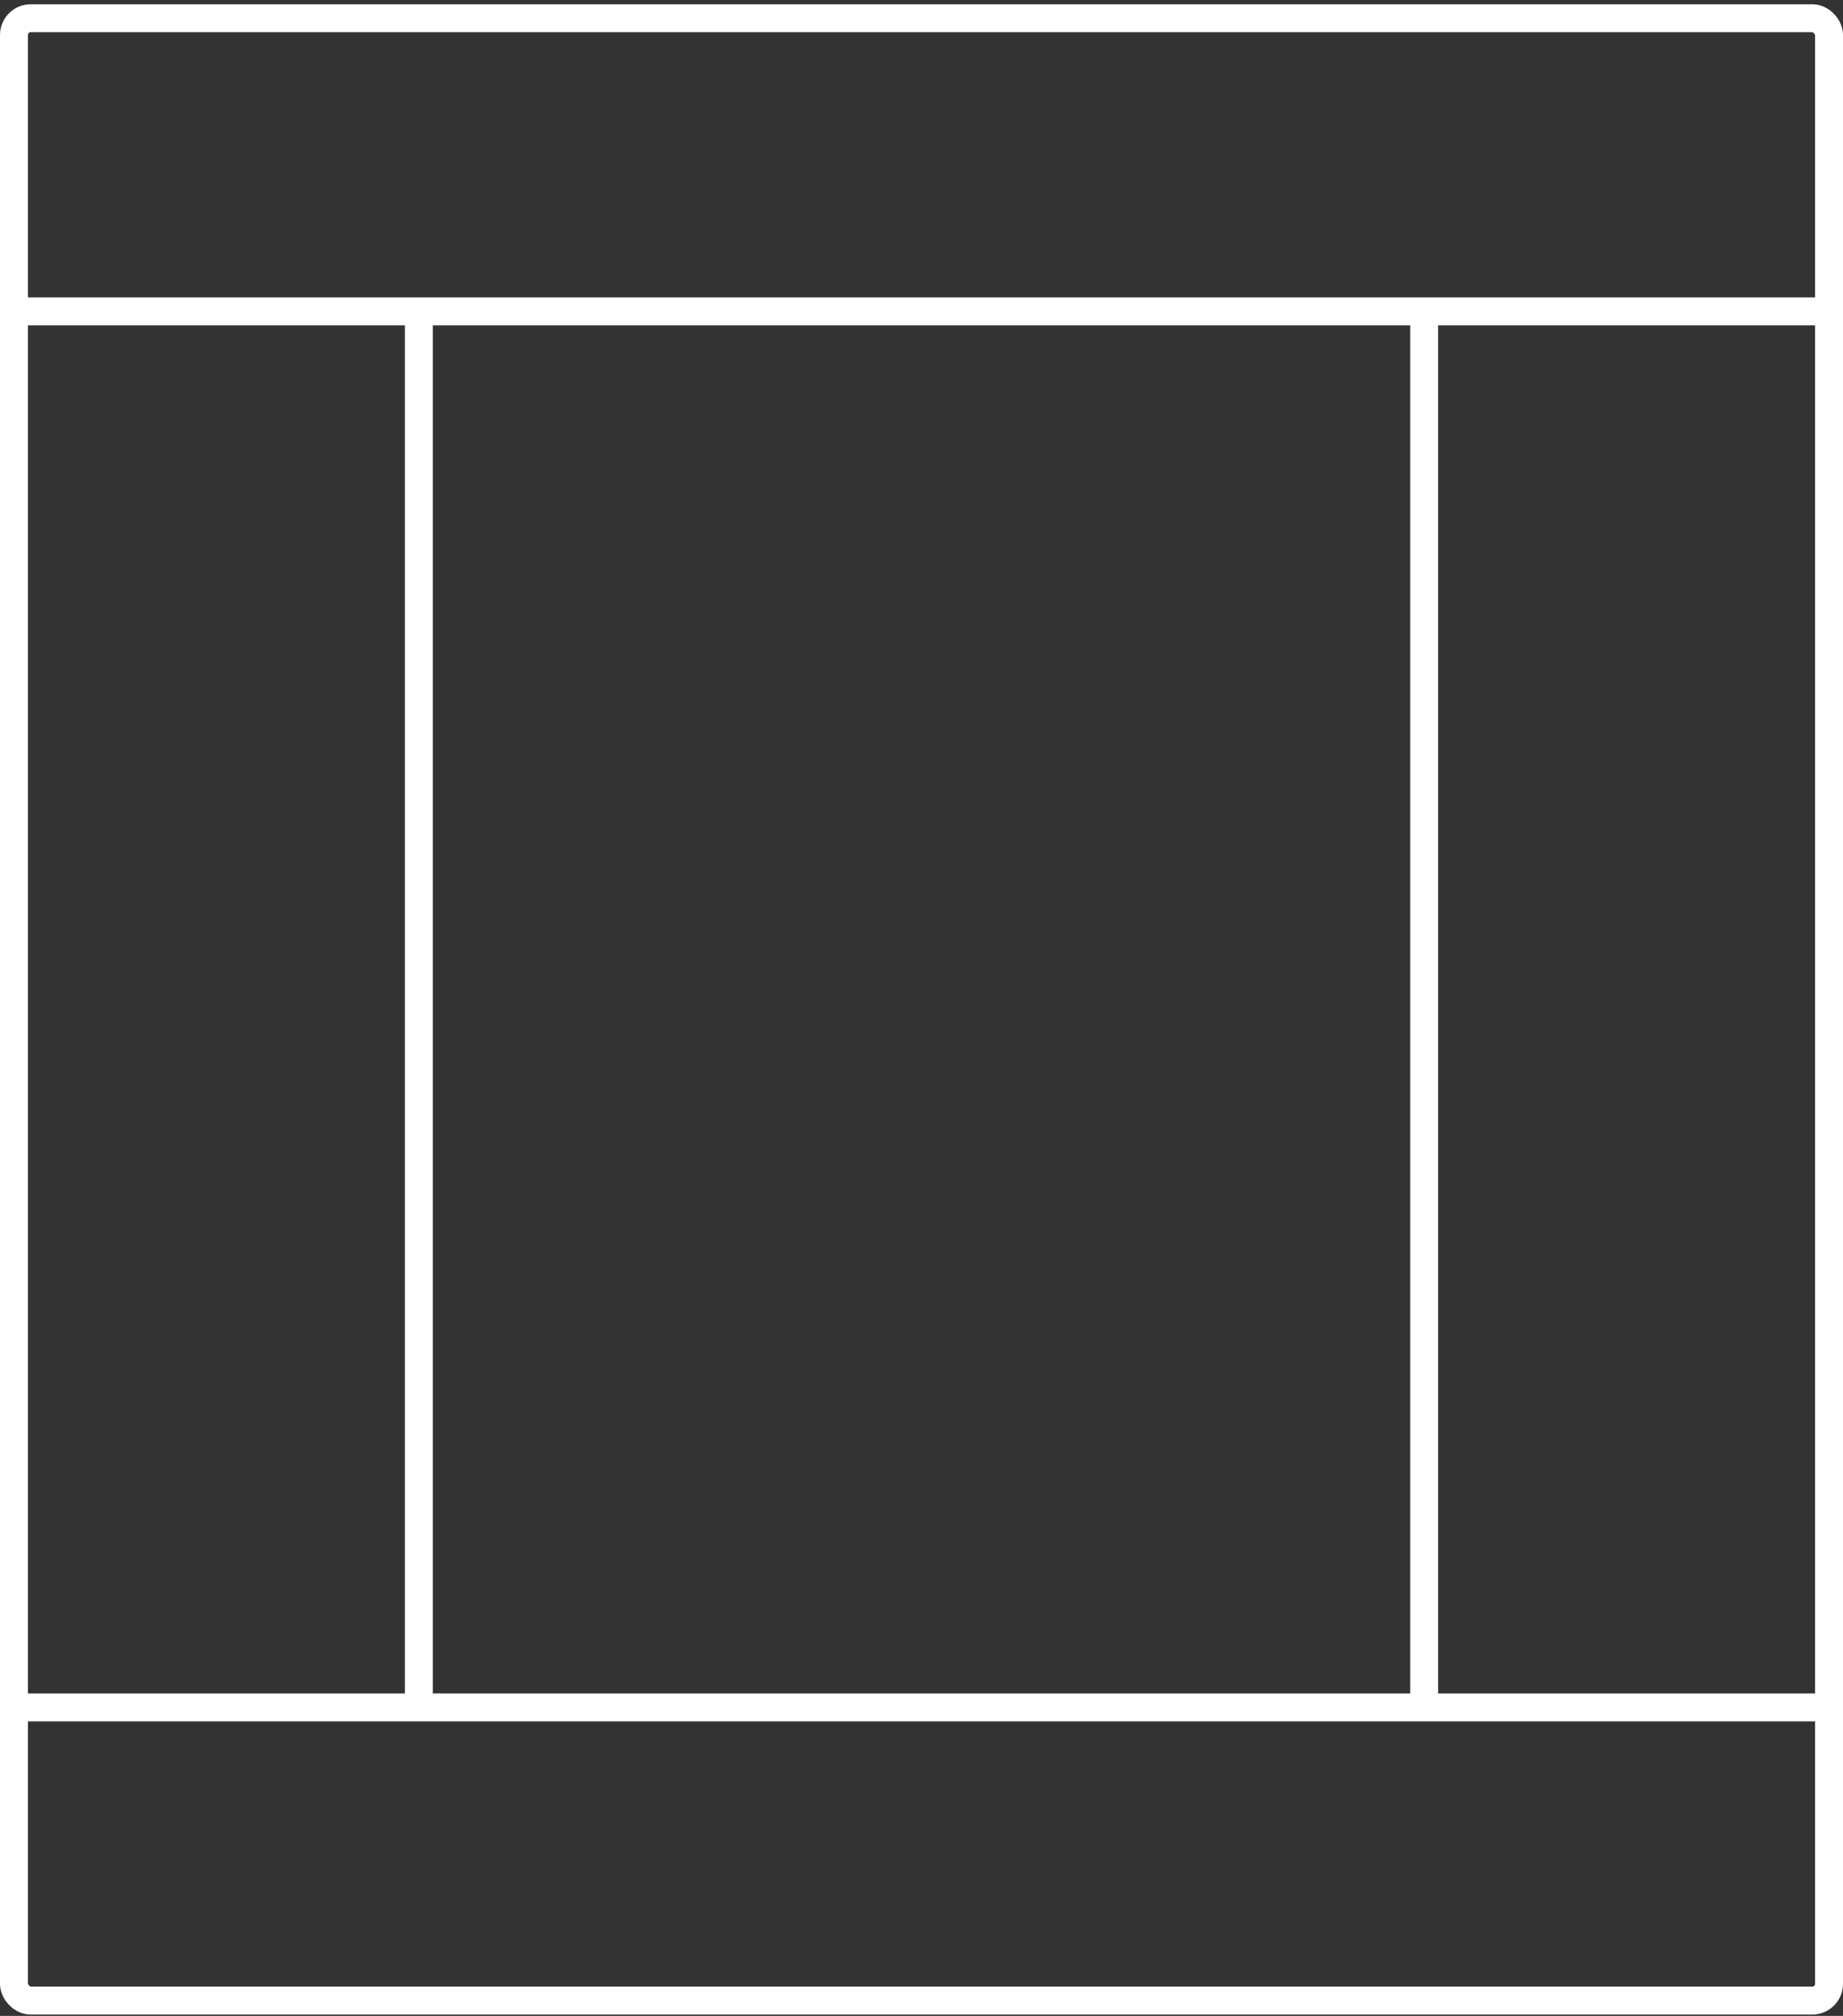 <svg xmlns="http://www.w3.org/2000/svg" viewBox="0 0 330 361"><rect x="0" y="0" width="330" height="361" fill="#333333" stroke="none"/><g fill="none" fill-rule="evenodd" stroke="#fff" stroke-width="5" transform="translate(5 5.762)"><rect width="325" height="355" x="-2.5" y="-2.5" stroke-linecap="round" stroke-linejoin="bevel" rx="3"/><path d="M0 50h320M0 300h320" stroke-linecap="square"/><path d="M250 50v250M70 50v250"/></g></svg>
